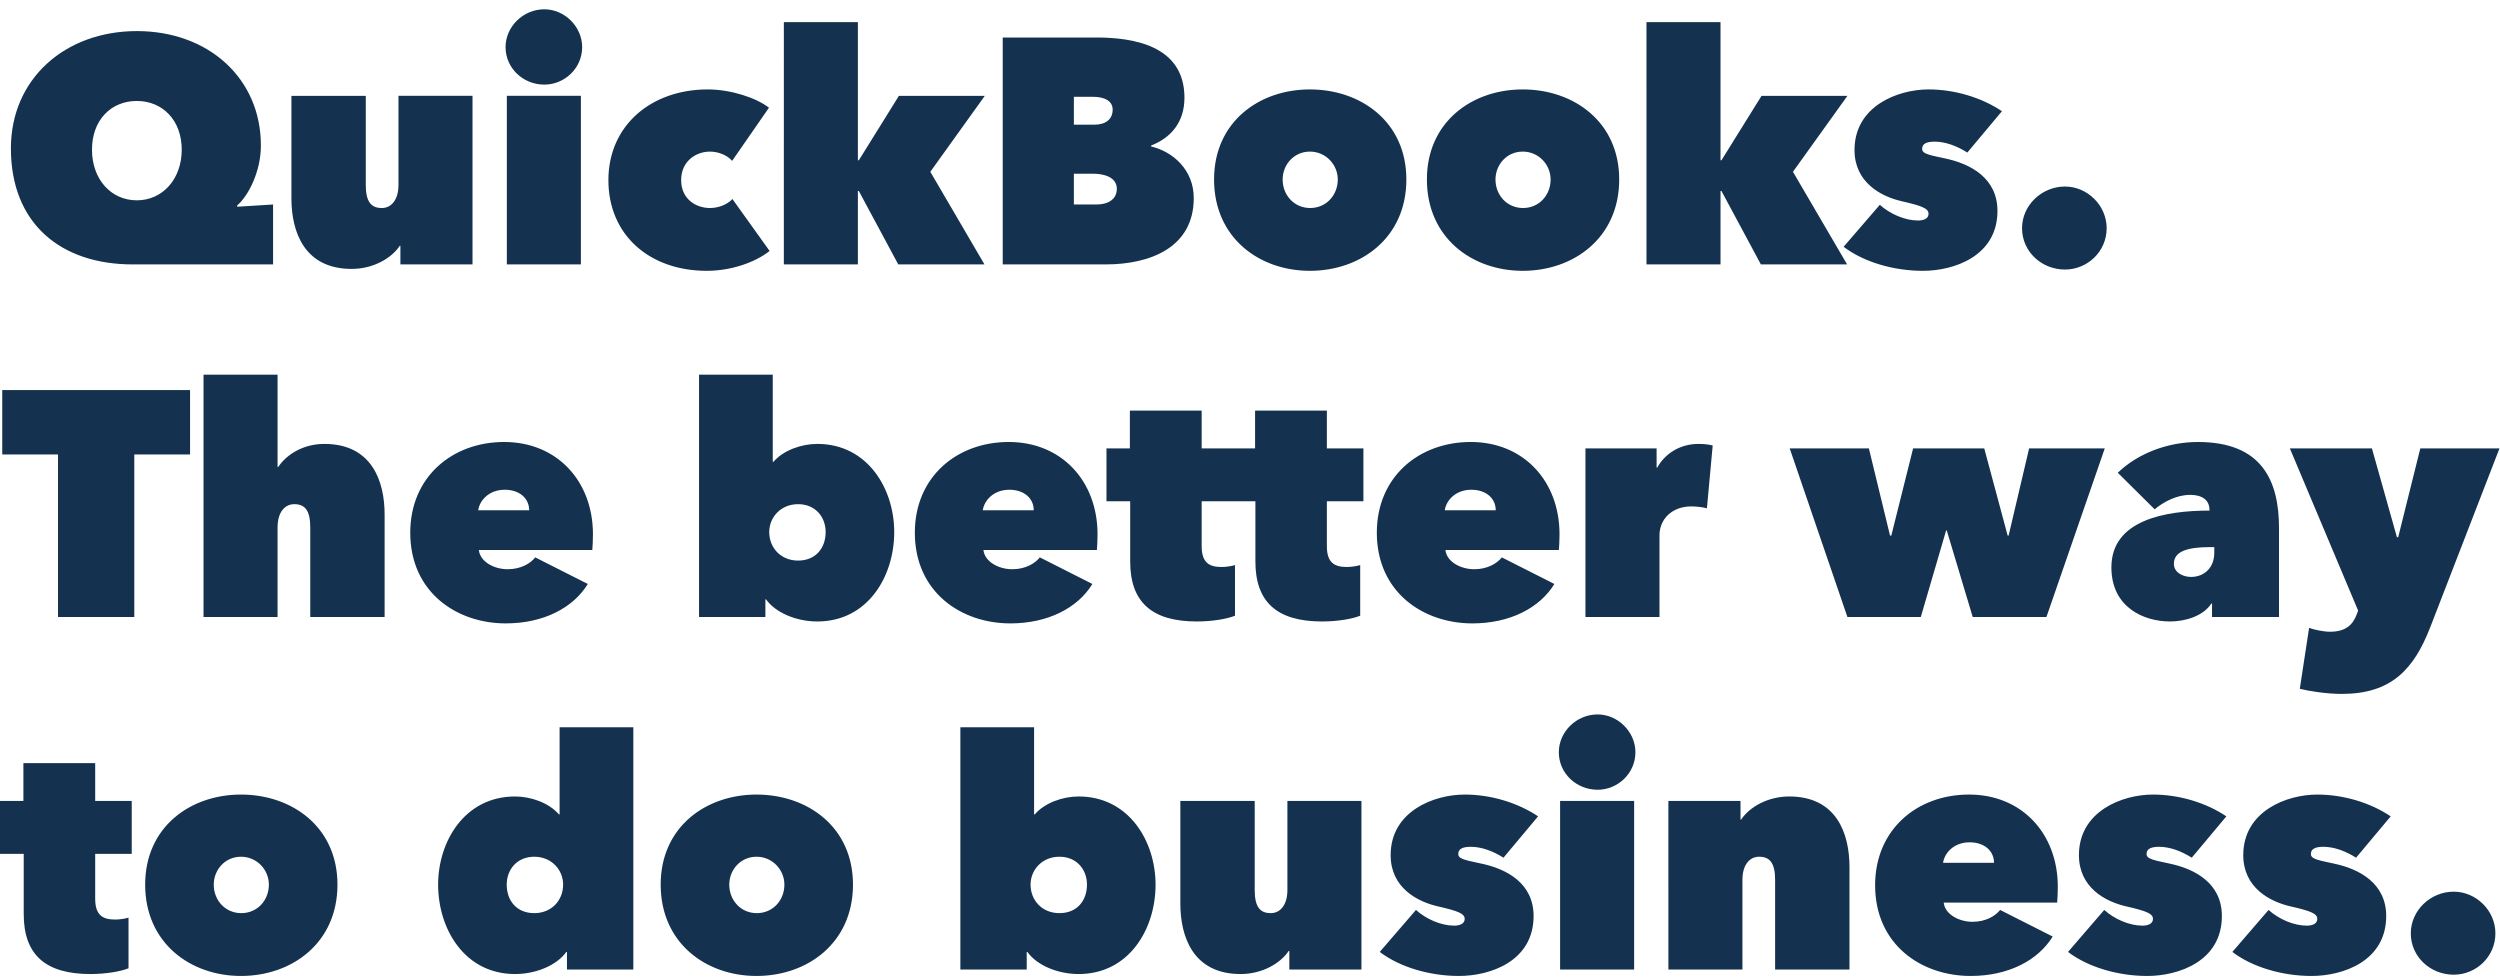 <svg width="156" height="61" viewBox="0 0 156 61" fill="none" xmlns="http://www.w3.org/2000/svg"><path d="M14.8 12.82v.08l2.24-.14v3.74H8.28c-4.48 0-7.6-2.54-7.6-7.24 0-4.34 3.38-7.32 7.86-7.32s7.74 2.96 7.74 7.14c0 1.62-.78 3.14-1.48 3.74zM5.74 9.34c0 1.84 1.18 3.16 2.8 3.16 1.6 0 2.8-1.32 2.8-3.16s-1.2-3.04-2.8-3.04c-1.62 0-2.8 1.2-2.8 3.04zm23.745-3.36V16.5h-4.5v-1.16h-.04c-.52.78-1.66 1.44-3 1.44-2.96 0-3.76-2.32-3.76-4.4v-6.4h4.64v5.56c0 1.06.34 1.44 1 1.44.6 0 1.04-.52 1.04-1.44V5.98h4.62zm2.142 10.52V5.98h4.62V16.5h-4.62zm-.08-13.56c0-1.28 1.1-2.36 2.42-2.36 1.26 0 2.36 1.08 2.36 2.36 0 1.32-1.1 2.34-2.36 2.34-1.32 0-2.42-1.02-2.42-2.34zM44.104 16.9c-3.56 0-6.14-2.22-6.14-5.66 0-3.42 2.68-5.66 6.2-5.66 1.44 0 3.02.52 3.82 1.14l-2.3 3.32c-.32-.38-.9-.58-1.38-.58-.88 0-1.8.6-1.8 1.78 0 1.18.92 1.74 1.8 1.74.54 0 1.08-.22 1.4-.56l2.32 3.24c-.88.7-2.38 1.24-3.92 1.24zm9.488-4.98h-.06v4.58h-4.62V1.38h4.62V10h.06l2.5-4.02h5.36l-3.4 4.74 3.38 5.78h-5.38l-2.46-4.58zM68.19 6.04h-1.18v1.74h1.28c.66 0 1.14-.3 1.14-.94 0-.54-.5-.8-1.24-.8zm.04 4.8h-1.22v1.92h1.42c.74 0 1.26-.34 1.26-.98 0-.76-.88-.94-1.46-.94zm3.6-1.76v.06c1.36.32 2.66 1.46 2.66 3.22 0 3.1-2.74 4.14-5.5 4.14h-6.42V2.34h5.82c2.3 0 5.52.48 5.52 3.76 0 1.52-.84 2.5-2.08 2.98zm15.927 2.12c0 3.64-2.84 5.7-6.02 5.7-3.16 0-5.98-2.06-5.98-5.7 0-3.6 2.82-5.62 5.98-5.62 3.18 0 6.02 2.02 6.02 5.62zm-6.02-1.74c-1 0-1.7.82-1.7 1.74 0 .98.72 1.78 1.72 1.78s1.72-.8 1.72-1.78c0-.92-.74-1.74-1.74-1.74zm19.301 1.74c0 3.64-2.84 5.7-6.02 5.7-3.16 0-5.98-2.06-5.98-5.7 0-3.6 2.82-5.62 5.98-5.62 3.18 0 6.02 2.02 6.02 5.62zm-6.02-1.74c-1 0-1.7.82-1.7 1.74 0 .98.72 1.78 1.72 1.78s1.72-.8 1.72-1.78c0-.92-.74-1.74-1.74-1.74zm12.402 2.46h-.06v4.58h-4.62V1.38h4.62V10h.06l2.5-4.02h5.36l-3.4 4.74 3.38 5.78h-5.38l-2.46-4.58zm17.221 1.24c0 2.82-2.7 3.74-4.66 3.74-1.8 0-3.68-.54-4.94-1.5l2.26-2.62c.64.58 1.58.98 2.38.98.32 0 .66-.1.66-.42 0-.34-.44-.5-1.66-.78-1.32-.3-2.96-1.18-2.96-3.2 0-2.74 2.7-3.78 4.62-3.78 1.62 0 3.3.5 4.58 1.36l-2.16 2.58c-.66-.42-1.38-.68-2.04-.68-.44 0-.78.1-.78.44 0 .26.2.36 1.4.6 1.66.34 3.3 1.26 3.3 3.28zm1.534 1.08c0-1.42 1.22-2.6 2.68-2.6 1.4 0 2.6 1.18 2.6 2.6 0 1.46-1.2 2.58-2.6 2.58-1.46 0-2.68-1.12-2.68-2.58zM8.38 28.36V38.5H3.62V28.36H.14v-4.02h11.72v4.02H8.38zm11.86-.66c2.96 0 3.76 2.32 3.76 4.4v6.4h-4.64v-5.6c0-1.06-.34-1.44-1-1.44-.54 0-1.04.44-1.04 1.46v5.58H12.7V23.38h4.62v5.76h.04c.52-.78 1.56-1.44 2.88-1.44zm9.6 4.14h3.18c0-.74-.6-1.28-1.52-1.28-1.02 0-1.58.7-1.66 1.28zm7.16 1.5c0 .34-.02.74-.04.98h-7.08c.08.74.96 1.2 1.8 1.2.84 0 1.44-.38 1.72-.74l3.28 1.66c-.92 1.5-2.78 2.46-5.12 2.46-3.06 0-5.96-1.94-5.96-5.66 0-3.48 2.62-5.66 5.86-5.66 3.3 0 5.54 2.44 5.54 5.76zM55.8 33.2c0 2.78-1.66 5.58-4.8 5.58-1.3 0-2.6-.54-3.2-1.38h-.04v1.1h-4.14V23.38h4.6v5.44h.04c.62-.72 1.74-1.12 2.74-1.12 3.14 0 4.8 2.8 4.8 5.5zm-4.28 0c0-.92-.62-1.74-1.72-1.74-1.08 0-1.8.82-1.8 1.74 0 .98.72 1.78 1.8 1.78 1.1 0 1.72-.78 1.72-1.78zm9.806-1.36h3.18c0-.74-.6-1.28-1.52-1.28-1.02 0-1.58.7-1.66 1.28zm7.16 1.5c0 .34-.02.74-.04.98h-7.08c.08.74.96 1.2 1.8 1.2.84 0 1.44-.38 1.72-.74l3.28 1.66c-.92 1.5-2.78 2.46-5.12 2.46-3.06 0-5.96-1.94-5.96-5.66 0-3.48 2.62-5.66 5.86-5.66 3.3 0 5.54 2.44 5.54 5.76zm6.198 5.44c-2.8 0-4.16-1.2-4.16-3.74v-3.76h-1.48v-3.3h1.46v-2.36h4.48v2.36h2.28v3.3h-2.28v2.8c0 1.02.46 1.3 1.24 1.3.3 0 .66-.06.84-.12v3.16c-.48.2-1.42.36-2.38.36zm7.813 0c-2.8 0-4.16-1.2-4.16-3.74v-3.76h-1.48v-3.3h1.46v-2.36h4.48v2.36h2.28v3.3h-2.28v2.8c0 1.02.46 1.3 1.24 1.3.3 0 .66-.06.84-.12v3.16c-.48.2-1.42.36-2.38.36zm7.657-6.94h3.18c0-.74-.6-1.28-1.52-1.28-1.02 0-1.58.7-1.66 1.28zm7.16 1.5c0 .34-.02.74-.04.98h-7.08c.08.74.96 1.2 1.8 1.2.84 0 1.44-.38 1.72-.74l3.28 1.66c-.92 1.5-2.78 2.46-5.12 2.46-3.06 0-5.96-1.94-5.96-5.66 0-3.48 2.62-5.66 5.86-5.66 3.3 0 5.54 2.44 5.54 5.76zm1.618 5.16V27.98h4.44v1.2h.04c.46-.84 1.38-1.48 2.58-1.48.34 0 .68.04.88.1l-.36 3.92c-.28-.08-.68-.12-.98-.12-1.2 0-1.98.8-1.98 1.8v5.1h-4.62zm22.506-5.4l-1.58 5.4h-4.58l-3.6-10.52h4.94l1.32 5.44h.08l1.36-5.44h4.44l1.46 5.44h.06l1.28-5.44h4.72l-3.64 10.52h-4.6l-1.62-5.4h-.04zm16.733 1.04h-.26c-1.36 0-2.26.24-2.26 1.04 0 .58.62.82 1.06.82.88 0 1.46-.62 1.46-1.5v-.36zm-.3-2.28v-.04c0-.64-.48-.94-1.2-.94-.84 0-1.64.42-2.22.9l-2.3-2.28c1.26-1.22 3.14-1.92 5-1.92 4 0 5.06 2.42 5.06 5.38v5.54h-4.18v-.84h-.04c-.52.8-1.66 1.12-2.58 1.12-1.64 0-3.66-.88-3.66-3.38 0-2.94 3.34-3.54 6.12-3.54zm9.197 6.46l.08-.22-4.26-10.12h5.12l1.56 5.54h.08l1.38-5.54h4.94l-4.32 11.16c-1.02 2.62-2.42 4.16-5.52 4.16-.96 0-2.08-.18-2.62-.32l.58-3.8c.34.12.9.24 1.3.24 1.02 0 1.44-.46 1.68-1.1zM5.64 60.78c-2.8 0-4.16-1.2-4.16-3.74v-3.76H0v-3.3h1.46v-2.36h4.48v2.36h2.28v3.3H5.94v2.8c0 1.02.46 1.3 1.24 1.3.3 0 .66-.06.84-.12v3.16c-.48.2-1.42.36-2.38.36zm15.418-5.58c0 3.64-2.84 5.7-6.02 5.7-3.16 0-5.98-2.06-5.98-5.7 0-3.6 2.82-5.62 5.98-5.62 3.18 0 6.02 2.02 6.02 5.62zm-6.02-1.74c-1 0-1.7.82-1.7 1.74 0 .98.72 1.78 1.72 1.78s1.72-.8 1.72-1.78c0-.92-.74-1.74-1.74-1.74zm12.301 1.74c0-2.7 1.66-5.5 4.8-5.5 1 0 2.12.4 2.74 1.12h.04v-5.44h4.6V60.5h-4.14v-1.1h-.04c-.6.84-1.9 1.38-3.2 1.38-3.14 0-4.8-2.8-4.8-5.58zm4.28 0c0 1 .62 1.78 1.72 1.78 1.08 0 1.8-.8 1.8-1.78 0-.92-.72-1.74-1.8-1.74-1.1 0-1.72.82-1.72 1.74zm21.607 0c0 3.64-2.84 5.7-6.02 5.7-3.16 0-5.98-2.06-5.98-5.7 0-3.6 2.82-5.62 5.98-5.62 3.18 0 6.02 2.02 6.02 5.62zm-6.02-1.74c-1 0-1.7.82-1.7 1.74 0 .98.72 1.78 1.72 1.78s1.72-.8 1.72-1.78c0-.92-.74-1.74-1.74-1.74zm24.901 1.74c0 2.78-1.66 5.58-4.8 5.58-1.3 0-2.6-.54-3.2-1.38h-.04v1.1h-4.14V45.38h4.6v5.44h.04c.62-.72 1.74-1.12 2.74-1.12 3.14 0 4.8 2.8 4.8 5.5zm-4.28 0c0-.92-.62-1.74-1.72-1.74-1.08 0-1.8.82-1.8 1.74 0 .98.72 1.78 1.8 1.78 1.1 0 1.72-.78 1.72-1.78zm17.127-5.22V60.5h-4.5v-1.16h-.04c-.52.78-1.66 1.44-3 1.44-2.96 0-3.76-2.32-3.76-4.4v-6.4h4.64v5.56c0 1.06.34 1.44 1 1.44.6 0 1.04-.52 1.04-1.44v-5.56h4.62zm10.742 7.18c0 2.82-2.7 3.74-4.66 3.74-1.8 0-3.68-.54-4.94-1.5l2.26-2.62c.64.58 1.58.98 2.38.98.32 0 .66-.1.66-.42 0-.34-.44-.5-1.66-.78-1.32-.3-2.96-1.18-2.96-3.2 0-2.74 2.7-3.78 4.62-3.78 1.62 0 3.3.5 4.58 1.36l-2.16 2.58c-.66-.42-1.38-.68-2.04-.68-.44 0-.78.1-.78.44 0 .26.2.36 1.4.6 1.66.34 3.3 1.26 3.3 3.28zm1.654 3.34V49.98h4.62V60.5h-4.62zm-.08-13.56c0-1.28 1.1-2.36 2.42-2.36 1.26 0 2.36 1.08 2.36 2.36 0 1.32-1.1 2.34-2.36 2.34-1.32 0-2.42-1.02-2.42-2.34zm6.837 13.56V49.98h4.5v1.16h.04c.52-.78 1.66-1.44 3-1.44 2.96 0 3.76 2.32 3.76 4.4v6.4h-4.64v-5.6c0-1.06-.34-1.44-1-1.44-.6 0-1.04.52-1.04 1.44v5.6h-4.62zm17.14-6.66h3.18c0-.74-.6-1.28-1.52-1.28-1.02 0-1.58.7-1.66 1.28zm7.16 1.5c0 .34-.02.74-.04.98h-7.08c.08.74.96 1.2 1.8 1.2.84 0 1.44-.38 1.72-.74l3.28 1.66c-.92 1.5-2.78 2.46-5.12 2.46-3.06 0-5.96-1.94-5.96-5.66 0-3.48 2.62-5.66 5.86-5.66 3.3 0 5.54 2.44 5.54 5.76zm10.238 1.82c0 2.82-2.7 3.74-4.66 3.74-1.8 0-3.68-.54-4.94-1.5l2.26-2.62c.64.58 1.58.98 2.38.98.32 0 .66-.1.66-.42 0-.34-.44-.5-1.66-.78-1.32-.3-2.96-1.18-2.96-3.2 0-2.74 2.7-3.78 4.62-3.78 1.62 0 3.3.5 4.58 1.36l-2.16 2.58c-.66-.42-1.38-.68-2.04-.68-.44 0-.78.1-.78.44 0 .26.2.36 1.4.6 1.66.34 3.3 1.26 3.3 3.28zm10.254 0c0 2.82-2.7 3.74-4.66 3.74-1.8 0-3.68-.54-4.94-1.5l2.26-2.62c.64.58 1.58.98 2.38.98.32 0 .66-.1.66-.42 0-.34-.44-.5-1.66-.78-1.32-.3-2.96-1.18-2.96-3.2 0-2.74 2.7-3.78 4.62-3.78 1.62 0 3.3.5 4.58 1.36l-2.16 2.58c-.66-.42-1.38-.68-2.04-.68-.44 0-.78.1-.78.44 0 .26.2.36 1.4.6 1.66.34 3.3 1.26 3.3 3.28zm1.534 1.08c0-1.42 1.22-2.6 2.68-2.6 1.4 0 2.6 1.18 2.6 2.6 0 1.46-1.2 2.58-2.6 2.58-1.46 0-2.68-1.12-2.68-2.58z" fill="#14324F"/></svg>